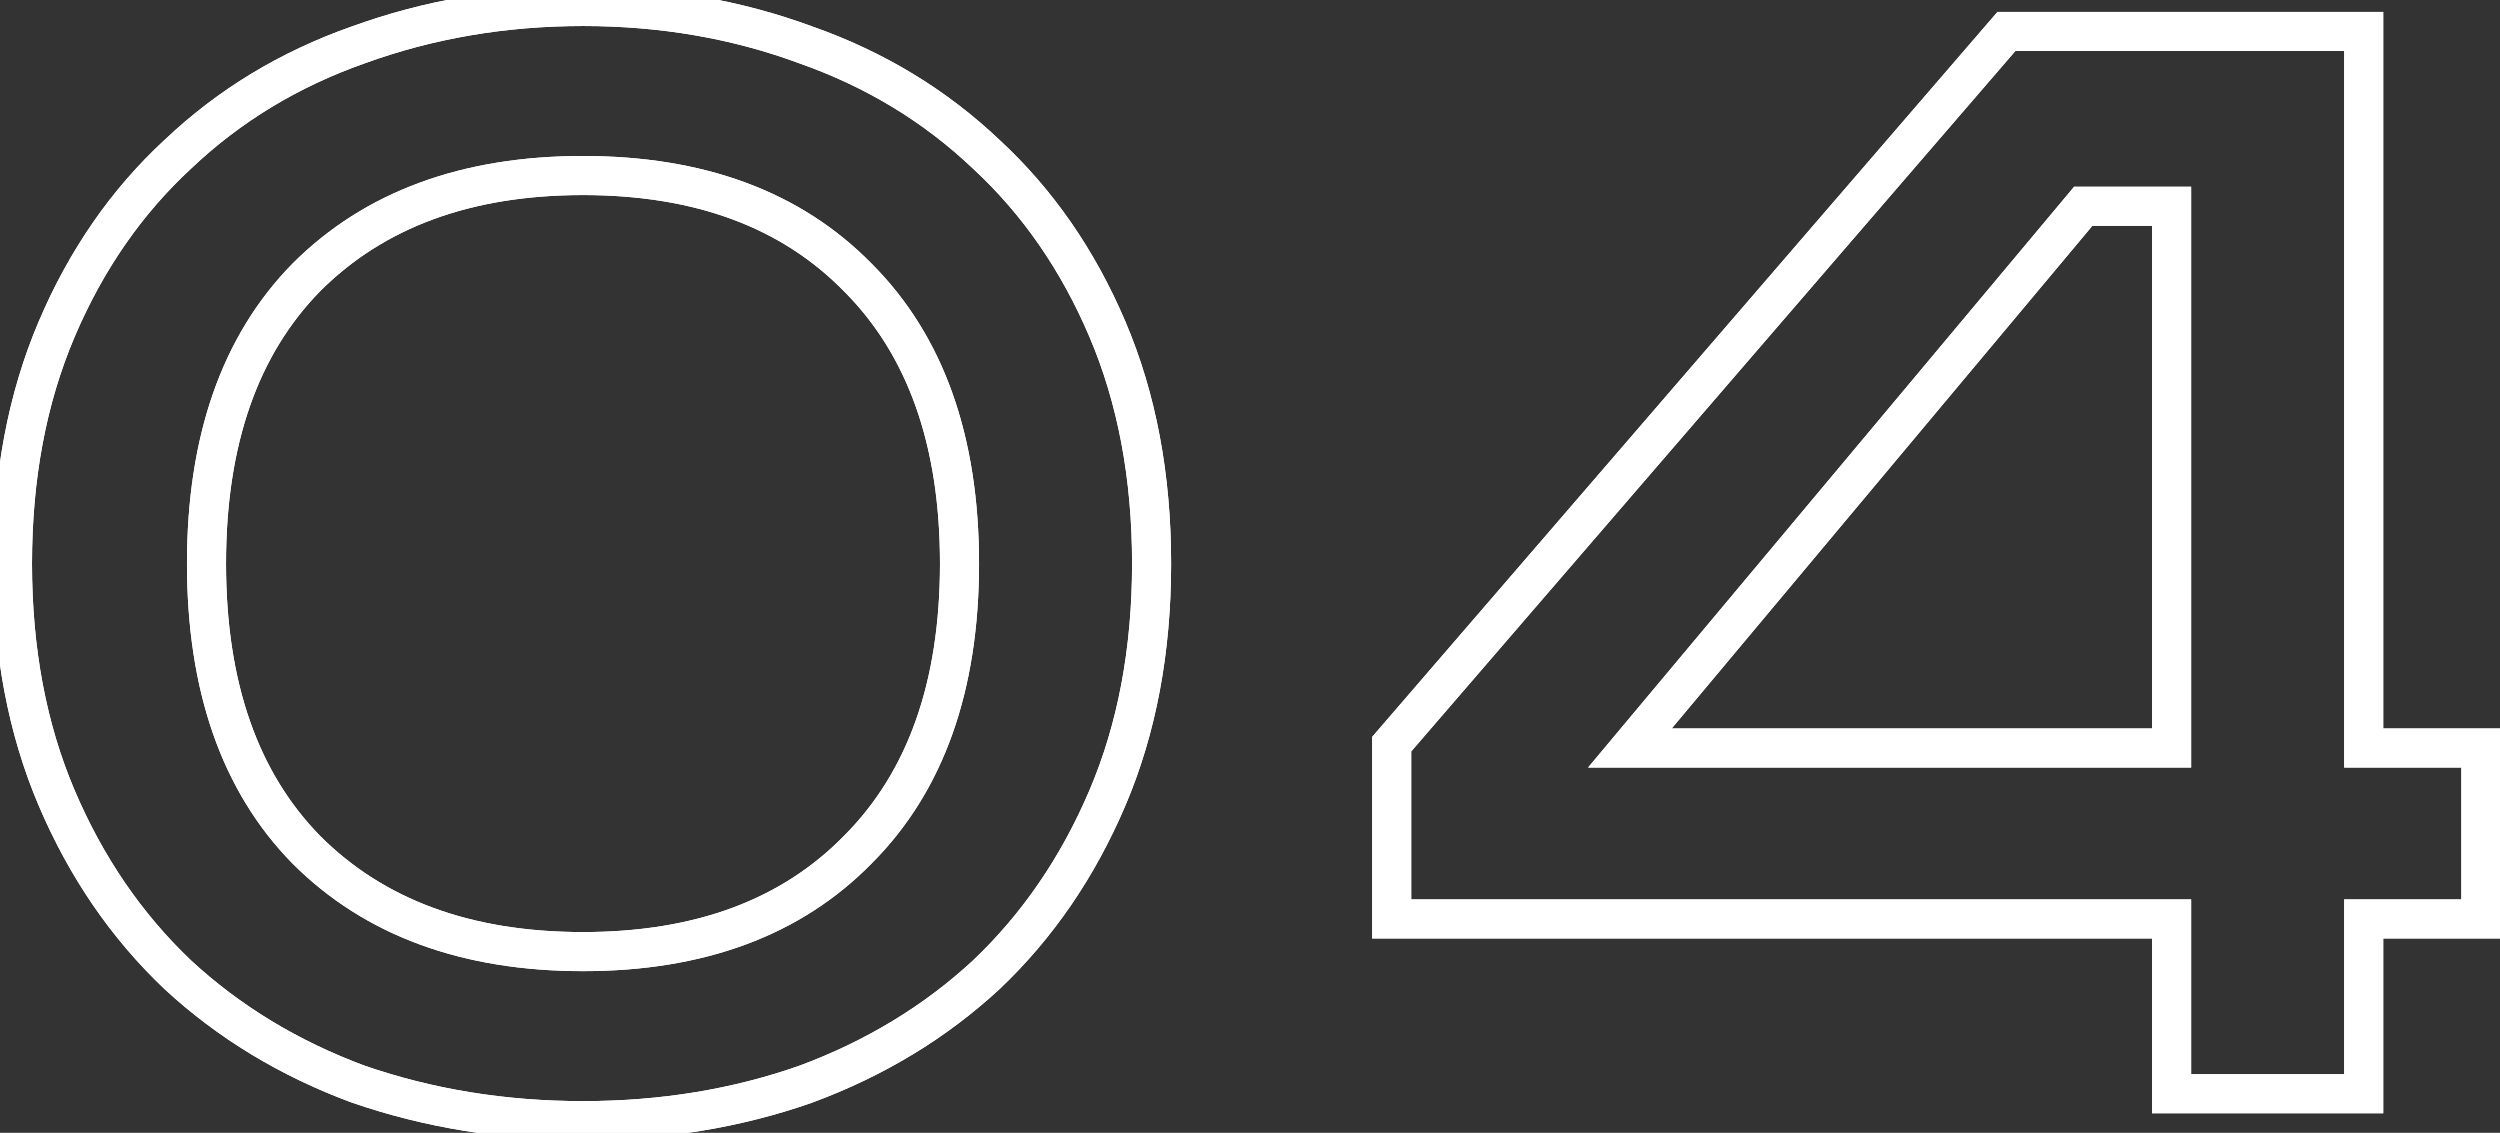 <svg width="128" height="58" viewBox="0 0 128 58" fill="none" xmlns="http://www.w3.org/2000/svg">
<rect x="0" y="0" width="128" height="58" fill="#333333" stroke="none"/>
<path d="M15.687 43.509L14.973 44.21L14.98 44.216L15.687 43.509ZM43.914 43.509L43.207 42.802L43.2 42.809L43.914 43.509ZM43.914 14.2L43.2 14.9L43.207 14.907L43.914 14.2ZM15.687 14.2L14.98 13.493L14.973 13.5L15.687 14.2ZM56.7 40.854L55.78 40.462V40.462L56.7 40.854ZM50.504 49.902L51.183 50.636L51.193 50.627L50.504 49.902ZM41.259 55.508L41.591 56.452L41.598 56.449L41.606 56.446L41.259 55.508ZM18.343 55.508L17.995 56.446L18.006 56.45L18.016 56.453L18.343 55.508ZM9.097 49.902L8.409 50.627L8.418 50.636L9.097 49.902ZM2.901 40.854L3.821 40.462V40.462L2.901 40.854ZM2.901 16.856L1.981 16.464L2.901 16.856ZM9.097 7.906L9.776 8.64L9.786 8.631L9.097 7.906ZM18.343 2.299L18.674 3.243L18.684 3.239L18.343 2.299ZM41.259 2.299L40.911 3.237L40.919 3.24L40.927 3.243L41.259 2.299ZM50.504 7.906L49.815 8.631L49.825 8.64L50.504 7.906ZM56.7 16.856L57.62 16.464L56.7 16.856ZM9.573 28.855C9.573 35.331 11.331 40.497 14.973 44.209L16.401 42.809C13.224 39.571 11.573 34.967 11.573 28.855H9.573ZM14.98 44.216C18.681 47.918 23.678 49.722 29.85 49.722V47.722C24.088 47.722 19.643 46.051 16.394 42.802L14.98 44.216ZM29.85 49.722C36.02 49.722 40.989 47.918 44.628 44.209L43.2 42.809C40.02 46.051 35.613 47.722 29.85 47.722V49.722ZM44.621 44.216C48.333 40.505 50.127 35.336 50.127 28.855H48.127C48.127 34.962 46.446 39.563 43.207 42.802L44.621 44.216ZM50.127 28.855C50.127 22.373 48.333 17.204 44.621 13.493L43.207 14.907C46.446 18.146 48.127 22.747 48.127 28.855H50.127ZM44.628 13.5C40.989 9.791 36.02 7.987 29.85 7.987V9.987C35.613 9.987 40.02 11.659 43.2 14.9L44.628 13.5ZM29.85 7.987C23.678 7.987 18.681 9.791 14.98 13.493L16.394 14.907C19.643 11.659 24.088 9.987 29.85 9.987V7.987ZM14.973 13.5C11.331 17.212 9.573 22.378 9.573 28.855H11.573C11.573 22.742 13.224 18.138 16.401 14.9L14.973 13.5ZM57.962 28.855C57.962 33.2 57.228 37.063 55.78 40.462L57.62 41.245C59.189 37.563 59.962 33.427 59.962 28.855H57.962ZM55.78 40.462C54.322 43.885 52.333 46.785 49.815 49.177L51.193 50.627C53.921 48.035 56.062 44.904 57.62 41.245L55.78 40.462ZM49.825 49.168C47.304 51.5 44.336 53.302 40.911 54.571L41.606 56.446C45.263 55.092 48.459 53.156 51.183 50.636L49.825 49.168ZM40.927 54.565C37.501 55.77 33.811 56.377 29.85 56.377V58.377C34.019 58.377 37.935 57.738 41.591 56.452L40.927 54.565ZM29.85 56.377C25.888 56.377 22.164 55.77 18.669 54.563L18.016 56.453C21.734 57.738 25.681 58.377 29.85 58.377V56.377ZM18.69 54.571C15.265 53.302 12.298 51.5 9.776 49.168L8.418 50.636C11.143 53.156 14.339 55.092 17.995 56.446L18.69 54.571ZM9.786 49.177C7.269 46.785 5.279 43.885 3.821 40.462L1.981 41.245C3.539 44.904 5.681 48.035 8.409 50.627L9.786 49.177ZM3.821 40.462C2.374 37.063 1.639 33.2 1.639 28.855H-0.361C-0.361 33.427 0.413 37.563 1.981 41.245L3.821 40.462ZM1.639 28.855C1.639 24.509 2.374 20.646 3.821 17.247L1.981 16.464C0.413 20.146 -0.361 24.282 -0.361 28.855H1.639ZM3.821 17.247C5.278 13.826 7.265 10.963 9.776 8.64L8.418 7.171C5.684 9.7 3.54 12.803 1.981 16.464L3.821 17.247ZM9.786 8.631C12.303 6.24 15.262 4.444 18.674 3.243L18.011 1.356C14.342 2.647 11.137 4.588 8.409 7.181L9.786 8.631ZM18.684 3.239C22.175 1.97 25.894 1.332 29.85 1.332V-0.668C25.675 -0.668 21.723 0.006 18.001 1.36L18.684 3.239ZM29.85 1.332C33.806 1.332 37.49 1.97 40.911 3.237L41.606 1.362C37.946 0.006 34.025 -0.668 29.85 -0.668V1.332ZM40.927 3.243C44.34 4.444 47.298 6.24 49.815 8.631L51.193 7.181C48.464 4.588 45.259 2.647 41.591 1.356L40.927 3.243ZM49.825 8.64C52.336 10.963 54.323 13.826 55.78 17.247L57.62 16.464C56.061 12.803 53.917 9.7 51.183 7.171L49.825 8.64ZM55.78 17.247C57.228 20.646 57.962 24.509 57.962 28.855H59.962C59.962 24.282 59.189 20.146 57.62 16.464L55.78 17.247ZM121.022 1.611H122.022V0.611H121.022V1.611ZM121.022 38.297H120.022V39.297H121.022V38.297ZM127.021 38.297H128.021V37.297H127.021V38.297ZM127.021 47.05V48.05H128.021V47.05H127.021ZM121.022 47.05V46.05H120.022V47.05H121.022ZM121.022 56V57H122.022V56H121.022ZM111.187 56H110.187V57H111.187V56ZM111.187 47.05H112.187V46.05H111.187V47.05ZM71.255 47.05H70.255V48.05H71.255V47.05ZM71.255 38.1L70.498 37.447L70.255 37.728V38.1H71.255ZM102.728 1.611V0.611H102.27L101.971 0.958L102.728 1.611ZM83.451 38.297L82.684 37.655L81.31 39.297H83.451V38.297ZM111.187 38.297V39.297H112.187V38.297H111.187ZM111.187 10.561H112.187V9.561H111.187V10.561ZM106.662 10.561V9.561H106.195L105.896 9.919L106.662 10.561ZM120.022 1.611V38.297H122.022V1.611H120.022ZM121.022 39.297H127.021V37.297H121.022V39.297ZM126.021 38.297V47.05H128.021V38.297H126.021ZM127.021 46.05H121.022V48.05H127.021V46.05ZM120.022 47.05V56H122.022V47.05H120.022ZM121.022 55H111.187V57H121.022V55ZM112.187 56V47.05H110.187V56H112.187ZM111.187 46.05H71.255V48.05H111.187V46.05ZM72.255 47.05V38.1H70.255V47.05H72.255ZM72.013 38.753L103.486 2.264L101.971 0.958L70.498 37.447L72.013 38.753ZM102.728 2.611H121.022V0.611H102.728V2.611ZM83.451 39.297H111.187V37.297H83.451V39.297ZM112.187 38.297V10.561H110.187V38.297H112.187ZM111.187 9.561H106.662V11.561H111.187V9.561ZM105.896 9.919L82.684 37.655L84.218 38.938L107.429 11.203L105.896 9.919Z" fill="white"/>
<path d="M15.687 43.509L14.973 44.21L14.98 44.216L15.687 43.509ZM43.914 43.509L43.207 42.802L43.2 42.809L43.914 43.509ZM43.914 14.2L43.2 14.9L43.207 14.907L43.914 14.2ZM15.687 14.2L14.98 13.493L14.973 13.5L15.687 14.2ZM56.7 40.854L55.78 40.462V40.462L56.7 40.854ZM50.504 49.902L51.183 50.636L51.193 50.627L50.504 49.902ZM41.259 55.508L41.591 56.452L41.598 56.449L41.606 56.446L41.259 55.508ZM18.343 55.508L17.995 56.446L18.006 56.45L18.016 56.453L18.343 55.508ZM9.097 49.902L8.409 50.627L8.418 50.636L9.097 49.902ZM2.901 40.854L3.821 40.462V40.462L2.901 40.854ZM2.901 16.856L1.981 16.464L2.901 16.856ZM9.097 7.906L9.776 8.64L9.786 8.631L9.097 7.906ZM18.343 2.299L18.674 3.243L18.684 3.239L18.343 2.299ZM41.259 2.299L40.911 3.237L40.919 3.24L40.927 3.243L41.259 2.299ZM50.504 7.906L49.815 8.631L49.825 8.64L50.504 7.906ZM56.7 16.856L57.62 16.464L56.7 16.856ZM9.573 28.855C9.573 35.331 11.331 40.497 14.973 44.209L16.401 42.809C13.224 39.571 11.573 34.967 11.573 28.855H9.573ZM14.98 44.216C18.681 47.918 23.678 49.722 29.85 49.722V47.722C24.088 47.722 19.643 46.051 16.394 42.802L14.98 44.216ZM29.85 49.722C36.02 49.722 40.989 47.918 44.628 44.209L43.2 42.809C40.02 46.051 35.613 47.722 29.85 47.722V49.722ZM44.621 44.216C48.333 40.505 50.127 35.336 50.127 28.855H48.127C48.127 34.962 46.446 39.563 43.207 42.802L44.621 44.216ZM50.127 28.855C50.127 22.373 48.333 17.204 44.621 13.493L43.207 14.907C46.446 18.146 48.127 22.747 48.127 28.855H50.127ZM44.628 13.5C40.989 9.791 36.02 7.987 29.85 7.987V9.987C35.613 9.987 40.02 11.659 43.2 14.9L44.628 13.5ZM29.85 7.987C23.678 7.987 18.681 9.791 14.98 13.493L16.394 14.907C19.643 11.659 24.088 9.987 29.85 9.987V7.987ZM14.973 13.5C11.331 17.212 9.573 22.378 9.573 28.855H11.573C11.573 22.742 13.224 18.138 16.401 14.9L14.973 13.5ZM57.962 28.855C57.962 33.2 57.228 37.063 55.78 40.462L57.62 41.245C59.189 37.563 59.962 33.427 59.962 28.855H57.962ZM55.78 40.462C54.322 43.885 52.333 46.785 49.815 49.177L51.193 50.627C53.921 48.035 56.062 44.904 57.62 41.245L55.78 40.462ZM49.825 49.168C47.304 51.5 44.336 53.302 40.911 54.571L41.606 56.446C45.263 55.092 48.459 53.156 51.183 50.636L49.825 49.168ZM40.927 54.565C37.501 55.77 33.811 56.377 29.85 56.377V58.377C34.019 58.377 37.935 57.738 41.591 56.452L40.927 54.565ZM29.85 56.377C25.888 56.377 22.164 55.77 18.669 54.563L18.016 56.453C21.734 57.738 25.681 58.377 29.85 58.377V56.377ZM18.69 54.571C15.265 53.302 12.298 51.5 9.776 49.168L8.418 50.636C11.143 53.156 14.339 55.092 17.995 56.446L18.69 54.571ZM9.786 49.177C7.269 46.785 5.279 43.885 3.821 40.462L1.981 41.245C3.539 44.904 5.681 48.035 8.409 50.627L9.786 49.177ZM3.821 40.462C2.374 37.063 1.639 33.2 1.639 28.855H-0.361C-0.361 33.427 0.413 37.563 1.981 41.245L3.821 40.462ZM1.639 28.855C1.639 24.509 2.374 20.646 3.821 17.247L1.981 16.464C0.413 20.146 -0.361 24.282 -0.361 28.855H1.639ZM3.821 17.247C5.278 13.826 7.265 10.963 9.776 8.64L8.418 7.171C5.684 9.7 3.54 12.803 1.981 16.464L3.821 17.247ZM9.786 8.631C12.303 6.24 15.262 4.444 18.674 3.243L18.011 1.356C14.342 2.647 11.137 4.588 8.409 7.181L9.786 8.631ZM18.684 3.239C22.175 1.97 25.894 1.332 29.85 1.332V-0.668C25.675 -0.668 21.723 0.006 18.001 1.36L18.684 3.239ZM29.85 1.332C33.806 1.332 37.49 1.97 40.911 3.237L41.606 1.362C37.946 0.006 34.025 -0.668 29.85 -0.668V1.332ZM40.927 3.243C44.34 4.444 47.298 6.24 49.815 8.631L51.193 7.181C48.464 4.588 45.259 2.647 41.591 1.356L40.927 3.243ZM49.825 8.64C52.336 10.963 54.323 13.826 55.78 17.247L57.62 16.464C56.061 12.803 53.917 9.7 51.183 7.171L49.825 8.64ZM55.78 17.247C57.228 20.646 57.962 24.509 57.962 28.855H59.962C59.962 24.282 59.189 20.146 57.62 16.464L55.78 17.247ZM121.022 1.611H122.022V0.611H121.022V1.611ZM121.022 38.297H120.022V39.297H121.022V38.297ZM127.021 38.297H128.021V37.297H127.021V38.297ZM127.021 47.05V48.05H128.021V47.05H127.021ZM121.022 47.05V46.05H120.022V47.05H121.022ZM121.022 56V57H122.022V56H121.022ZM111.187 56H110.187V57H111.187V56ZM111.187 47.05H112.187V46.05H111.187V47.05ZM71.255 47.05H70.255V48.05H71.255V47.05ZM71.255 38.1L70.498 37.447L70.255 37.728V38.1H71.255ZM102.728 1.611V0.611H102.27L101.971 0.958L102.728 1.611ZM83.451 38.297L82.684 37.655L81.31 39.297H83.451V38.297ZM111.187 38.297V39.297H112.187V38.297H111.187ZM111.187 10.561H112.187V9.561H111.187V10.561ZM106.662 10.561V9.561H106.195L105.896 9.919L106.662 10.561ZM120.022 1.611V38.297H122.022V1.611H120.022ZM121.022 39.297H127.021V37.297H121.022V39.297ZM126.021 38.297V47.05H128.021V38.297H126.021ZM127.021 46.05H121.022V48.05H127.021V46.05ZM120.022 47.05V56H122.022V47.05H120.022ZM121.022 55H111.187V57H121.022V55ZM112.187 56V47.05H110.187V56H112.187ZM111.187 46.05H71.255V48.05H111.187V46.05ZM72.255 47.05V38.1H70.255V47.05H72.255ZM72.013 38.753L103.486 2.264L101.971 0.958L70.498 37.447L72.013 38.753ZM102.728 2.611H121.022V0.611H102.728V2.611ZM83.451 39.297H111.187V37.297H83.451V39.297ZM112.187 38.297V10.561H110.187V38.297H112.187ZM111.187 9.561H106.662V11.561H111.187V9.561ZM105.896 9.919L82.684 37.655L84.218 38.938L107.429 11.203L105.896 9.919Z" fill="white"/>
</svg>
